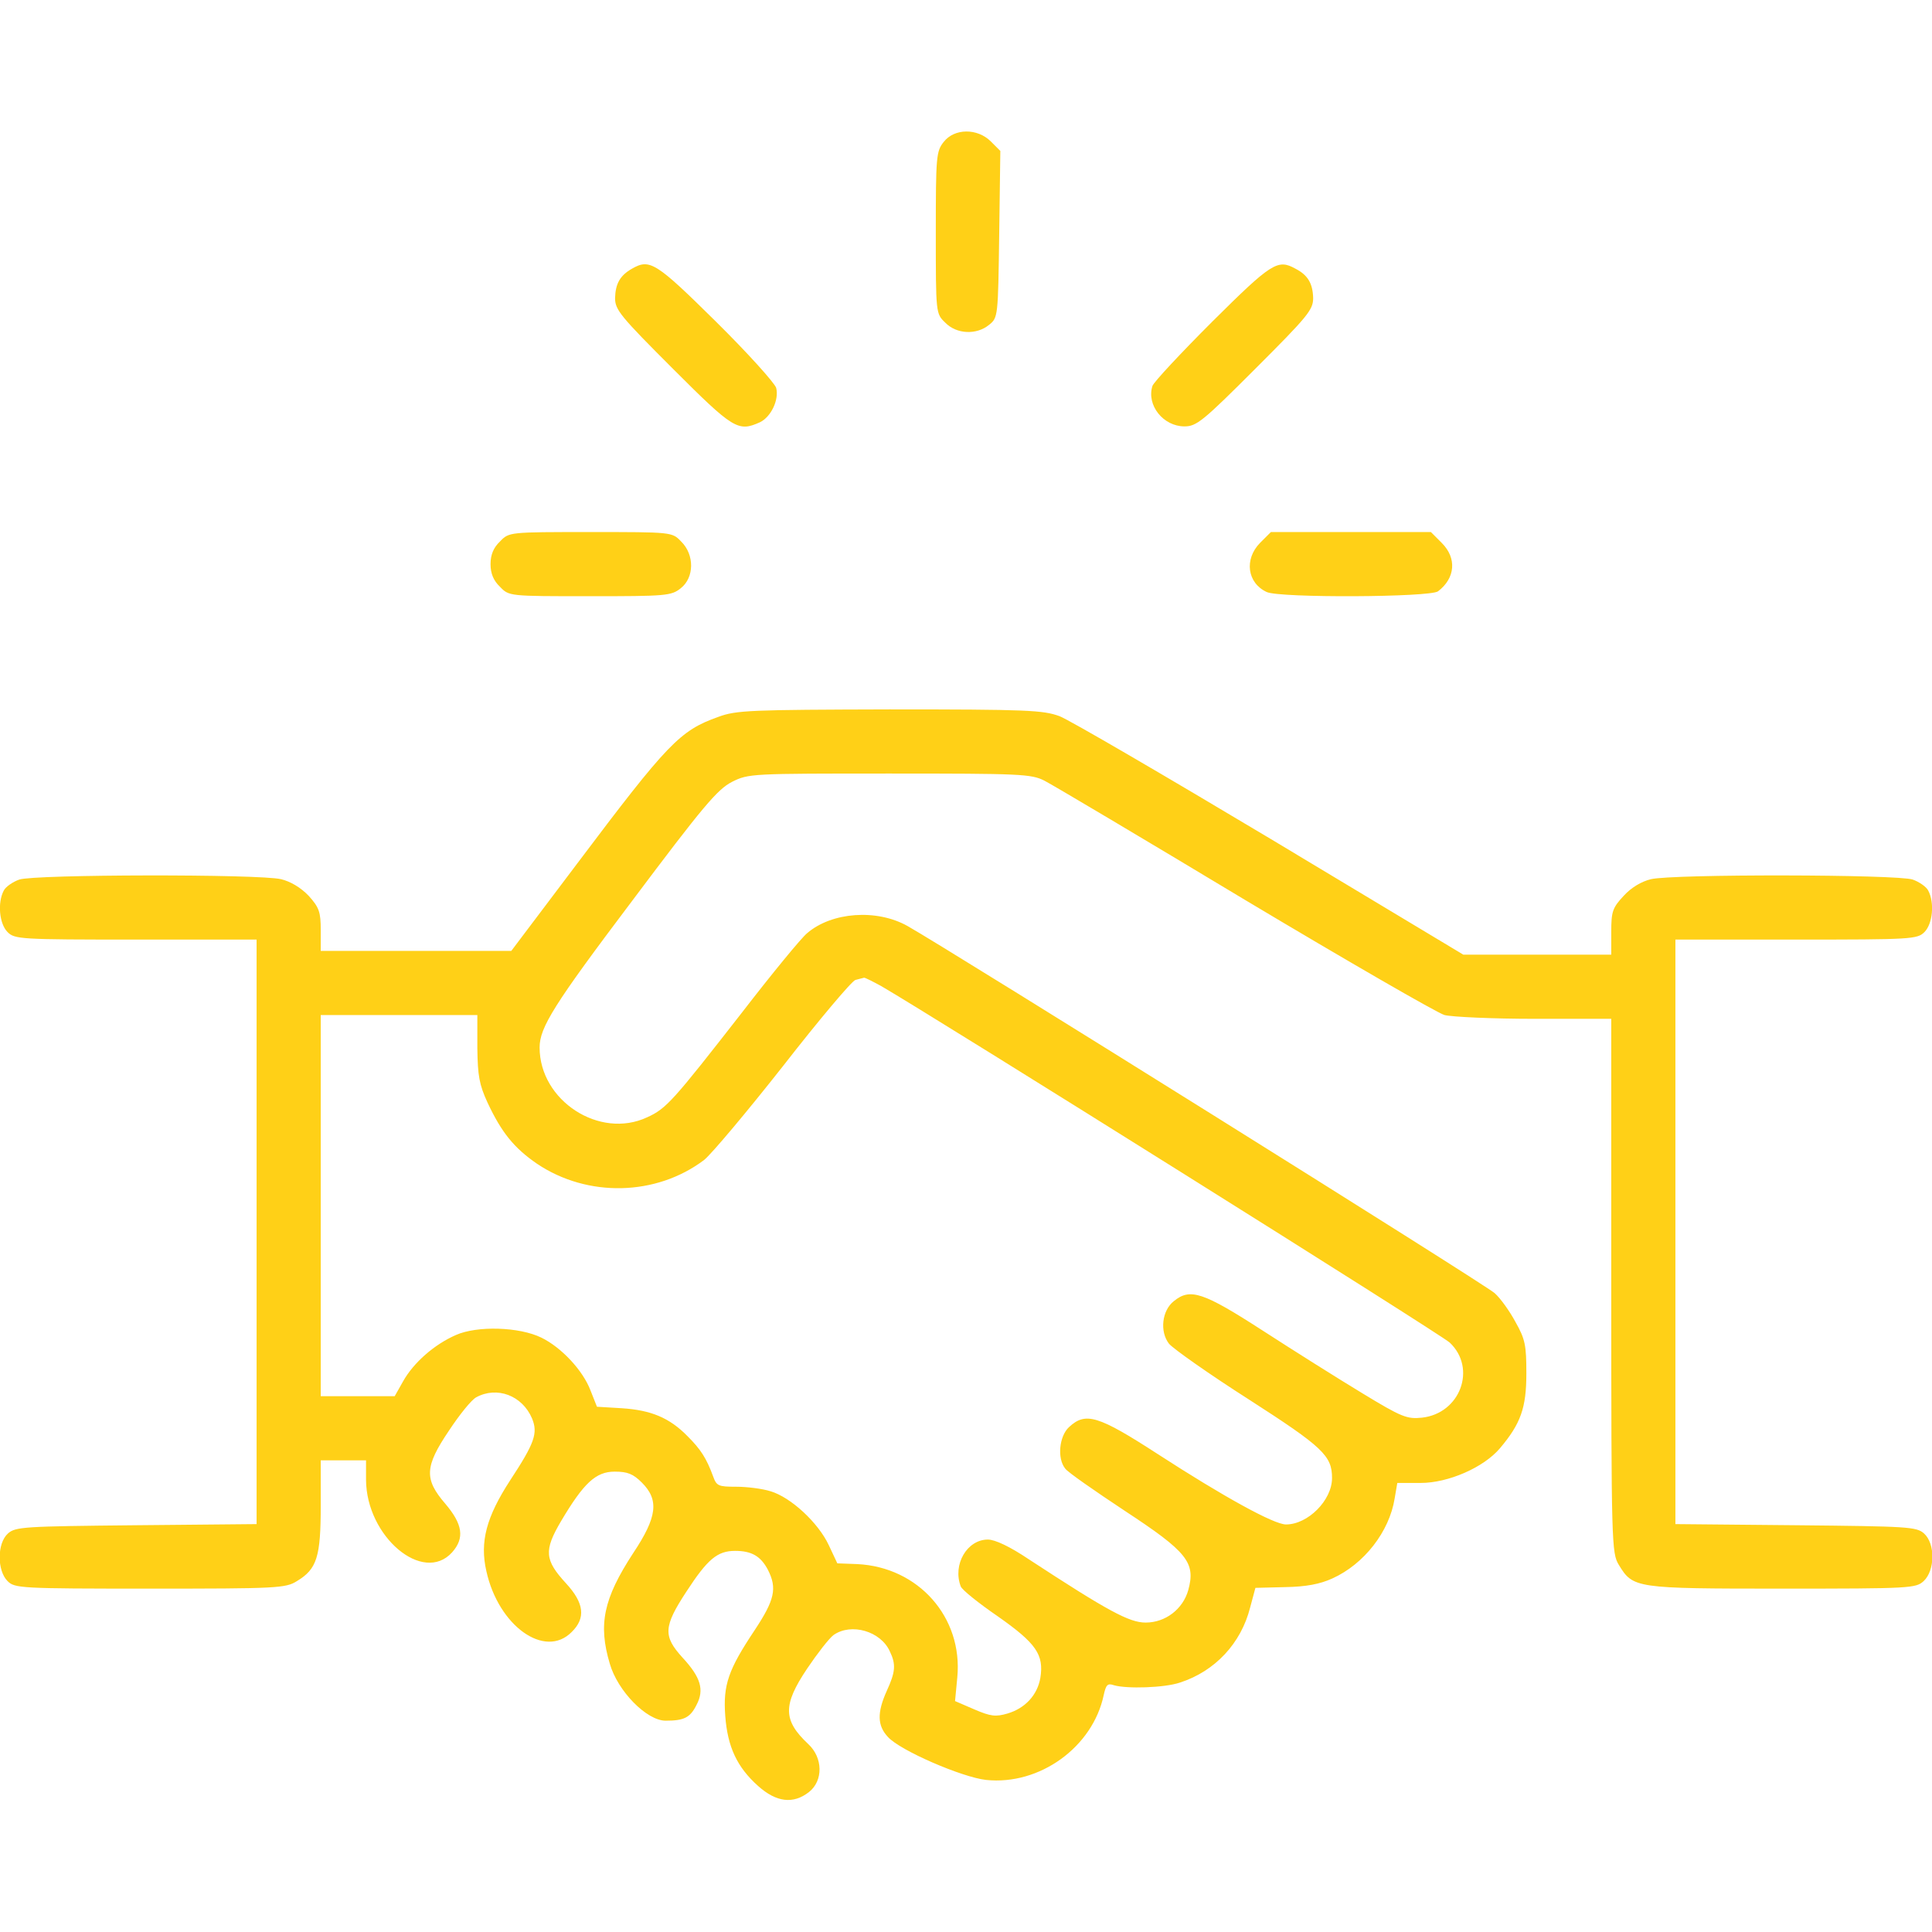 <?xml version="1.0" encoding="UTF-8"?> <svg xmlns="http://www.w3.org/2000/svg" width="70" height="70" viewBox="0 0 70 70" fill="none"><g clip-path="url(#clip0_1_242)"><path d="M34.193 5.141C33.92 5.482 33.906 5.674 33.906 8.436C33.906 11.361 33.906 11.361 34.248 11.69C34.658 12.113 35.383 12.141 35.834 11.771C36.162 11.512 36.162 11.471 36.203 8.49L36.244 5.469L35.902 5.127C35.41 4.635 34.576 4.648 34.193 5.141Z" fill="#FFD017"></path><path d="M22.9 9.734C22.463 9.981 22.299 10.281 22.285 10.801C22.285 11.225 22.477 11.457 24.377 13.357C26.578 15.559 26.742 15.654 27.535 15.299C27.932 15.107 28.232 14.492 28.123 14.055C28.068 13.877 27.098 12.797 25.936 11.649C23.762 9.502 23.543 9.365 22.9 9.734Z" fill="#FFD017"></path><path d="M43.928 11.648C42.779 12.797 41.795 13.85 41.754 13.986C41.535 14.684 42.15 15.449 42.916 15.449C43.353 15.449 43.586 15.258 45.486 13.357C47.387 11.457 47.578 11.225 47.578 10.801C47.564 10.268 47.387 9.967 46.935 9.734C46.293 9.379 46.074 9.516 43.928 11.648Z" fill="#FFD017"></path><path d="M18.115 19.619C17.883 19.838 17.773 20.098 17.773 20.439C17.773 20.781 17.883 21.041 18.115 21.26C18.443 21.602 18.443 21.602 21.369 21.602C24.131 21.602 24.322 21.588 24.664 21.314C25.156 20.932 25.17 20.098 24.678 19.619C24.35 19.277 24.35 19.277 21.396 19.277C18.443 19.277 18.443 19.277 18.115 19.619Z" fill="#FFD017"></path><path d="M45.65 19.674C45.076 20.262 45.186 21.123 45.897 21.451C46.375 21.67 51.816 21.643 52.103 21.424C52.732 20.945 52.787 20.221 52.24 19.674L51.844 19.277H48.945H46.047L45.65 19.674Z" fill="#FFD017"></path><path d="M26.018 25.977C24.637 26.469 24.199 26.92 20.918 31.281L18.525 34.453H15.08H11.621V33.701C11.621 33.045 11.566 32.881 11.184 32.457C10.896 32.156 10.527 31.938 10.185 31.855C9.393 31.664 1.23 31.678 0.697 31.869C0.465 31.951 0.205 32.129 0.137 32.266C-0.096 32.703 -0.027 33.469 0.273 33.77C0.533 34.029 0.725 34.043 4.922 34.043H9.297V44.639V55.221L4.936 55.262C0.875 55.303 0.561 55.316 0.287 55.562C-0.109 55.918 -0.109 56.902 0.273 57.285C0.533 57.545 0.725 57.559 5.428 57.559C10.035 57.559 10.35 57.545 10.76 57.285C11.484 56.848 11.621 56.41 11.621 54.551V52.91H12.441H13.262V53.621C13.275 55.672 15.326 57.408 16.379 56.246C16.844 55.727 16.762 55.221 16.133 54.482C15.367 53.594 15.381 53.143 16.27 51.83C16.639 51.27 17.076 50.723 17.254 50.627C18.006 50.217 18.922 50.559 19.277 51.393C19.496 51.926 19.373 52.281 18.484 53.635C17.623 54.961 17.377 55.863 17.623 56.93C18.061 58.912 19.742 60.115 20.713 59.131C21.232 58.625 21.164 58.078 20.508 57.367C19.729 56.52 19.701 56.178 20.33 55.111C21.15 53.73 21.588 53.32 22.271 53.32C22.736 53.32 22.941 53.402 23.256 53.717C23.885 54.346 23.816 54.961 22.941 56.273C21.861 57.928 21.67 58.857 22.094 60.279C22.381 61.277 23.434 62.344 24.117 62.344C24.787 62.344 25.006 62.234 25.238 61.77C25.525 61.223 25.389 60.772 24.732 60.061C24.021 59.281 24.035 58.94 24.869 57.668C25.635 56.492 25.99 56.191 26.633 56.191C27.234 56.191 27.562 56.383 27.822 56.875C28.164 57.545 28.068 57.969 27.344 59.062C26.387 60.498 26.195 61.045 26.277 62.166C26.359 63.287 26.701 64.025 27.467 64.709C28.123 65.297 28.738 65.379 29.312 64.928C29.832 64.518 29.818 63.684 29.285 63.191C28.369 62.33 28.355 61.783 29.244 60.457C29.613 59.91 30.037 59.363 30.201 59.24C30.844 58.789 31.91 59.103 32.238 59.828C32.471 60.307 32.443 60.58 32.129 61.264C31.773 62.057 31.787 62.522 32.17 62.932C32.607 63.424 34.863 64.395 35.725 64.49C37.666 64.695 39.594 63.301 39.99 61.414C40.072 61.045 40.127 60.977 40.359 61.059C40.824 61.195 42.191 61.154 42.752 60.963C44.023 60.553 44.967 59.541 45.295 58.242L45.486 57.531L46.566 57.504C47.332 57.49 47.824 57.395 48.275 57.19C49.424 56.67 50.34 55.494 50.531 54.291L50.627 53.73H51.475C52.473 53.73 53.758 53.17 54.346 52.473C55.098 51.584 55.303 51.01 55.303 49.766C55.303 48.74 55.262 48.522 54.906 47.893C54.701 47.51 54.359 47.031 54.154 46.853C53.84 46.553 34.316 34.357 32.881 33.551C31.76 32.922 30.133 33.045 29.244 33.811C29.039 33.975 27.973 35.273 26.865 36.709C24.391 39.881 24.145 40.168 23.447 40.482C21.725 41.289 19.551 39.881 19.551 37.953C19.551 37.228 20.07 36.395 22.887 32.662C25.471 29.217 25.99 28.602 26.523 28.328C27.125 28.027 27.207 28.027 32.238 28.027C36.969 28.027 37.365 28.041 37.844 28.287C38.117 28.424 41.385 30.365 45.09 32.594C48.795 34.809 52.062 36.695 52.336 36.777C52.609 36.846 54.086 36.914 55.617 36.914H58.379V46.58C58.379 55.945 58.393 56.273 58.652 56.697C59.172 57.545 59.227 57.559 64.572 57.559C69.248 57.559 69.412 57.545 69.699 57.285C70.109 56.902 70.123 55.932 69.713 55.562C69.439 55.316 69.125 55.303 65.064 55.262L60.703 55.221V44.639V34.043H65.078C69.275 34.043 69.467 34.029 69.727 33.77C70.027 33.469 70.096 32.703 69.863 32.266C69.795 32.129 69.535 31.951 69.303 31.869C68.769 31.678 60.607 31.664 59.814 31.855C59.473 31.938 59.103 32.156 58.83 32.457C58.42 32.895 58.379 33.031 58.379 33.77V34.59H55.699H53.02L46.033 30.393C42.191 28.096 38.746 26.086 38.391 25.949C37.789 25.73 37.242 25.703 32.225 25.703C27.193 25.717 26.674 25.73 26.018 25.977ZM31.924 35.725C33.879 36.859 52.227 48.357 52.527 48.645C53.512 49.574 52.91 51.215 51.516 51.365C50.982 51.42 50.791 51.352 49.355 50.477C48.494 49.957 46.867 48.932 45.746 48.207C43.586 46.812 43.121 46.662 42.533 47.141C42.096 47.482 42.014 48.248 42.355 48.686C42.52 48.877 43.818 49.793 45.254 50.709C47.934 52.432 48.262 52.746 48.262 53.553C48.262 54.359 47.387 55.234 46.594 55.234C46.156 55.234 44.324 54.223 41.959 52.691C39.785 51.283 39.334 51.147 38.732 51.707C38.377 52.035 38.295 52.842 38.596 53.211C38.678 53.334 39.662 54.018 40.756 54.742C43.025 56.232 43.326 56.615 43.053 57.613C42.861 58.297 42.232 58.789 41.508 58.789C40.92 58.789 40.154 58.379 37.27 56.492C36.6 56.041 36.053 55.781 35.793 55.781C35.041 55.781 34.508 56.684 34.809 57.477C34.85 57.6 35.465 58.092 36.162 58.57C37.543 59.541 37.83 59.951 37.693 60.799C37.584 61.414 37.147 61.893 36.504 62.084C36.08 62.207 35.902 62.193 35.301 61.934L34.603 61.633L34.685 60.772C34.891 58.598 33.277 56.779 31.062 56.67L30.338 56.643L30.023 55.973C29.641 55.166 28.656 54.25 27.918 54.031C27.617 53.936 27.057 53.867 26.674 53.867C26.031 53.867 25.963 53.84 25.84 53.498C25.594 52.828 25.389 52.514 24.91 52.035C24.254 51.365 23.584 51.092 22.531 51.023L21.629 50.969L21.396 50.381C21.123 49.656 20.344 48.822 19.619 48.467C18.812 48.07 17.281 48.029 16.516 48.371C15.736 48.713 14.984 49.369 14.602 50.053L14.301 50.586H12.961H11.621V43.682V36.777H14.465H17.295V37.98C17.309 38.978 17.363 39.293 17.664 39.949C18.17 41.029 18.621 41.59 19.455 42.164C21.287 43.395 23.775 43.34 25.512 42.027C25.771 41.822 27.07 40.277 28.383 38.609C29.682 36.941 30.871 35.533 30.994 35.506C31.131 35.465 31.268 35.438 31.309 35.424C31.35 35.424 31.623 35.561 31.924 35.725Z" fill="#FFD017"></path></g><defs><clipPath id="clip0_1_242"><rect width="70" height="70" fill="white"></rect></clipPath></defs></svg> 